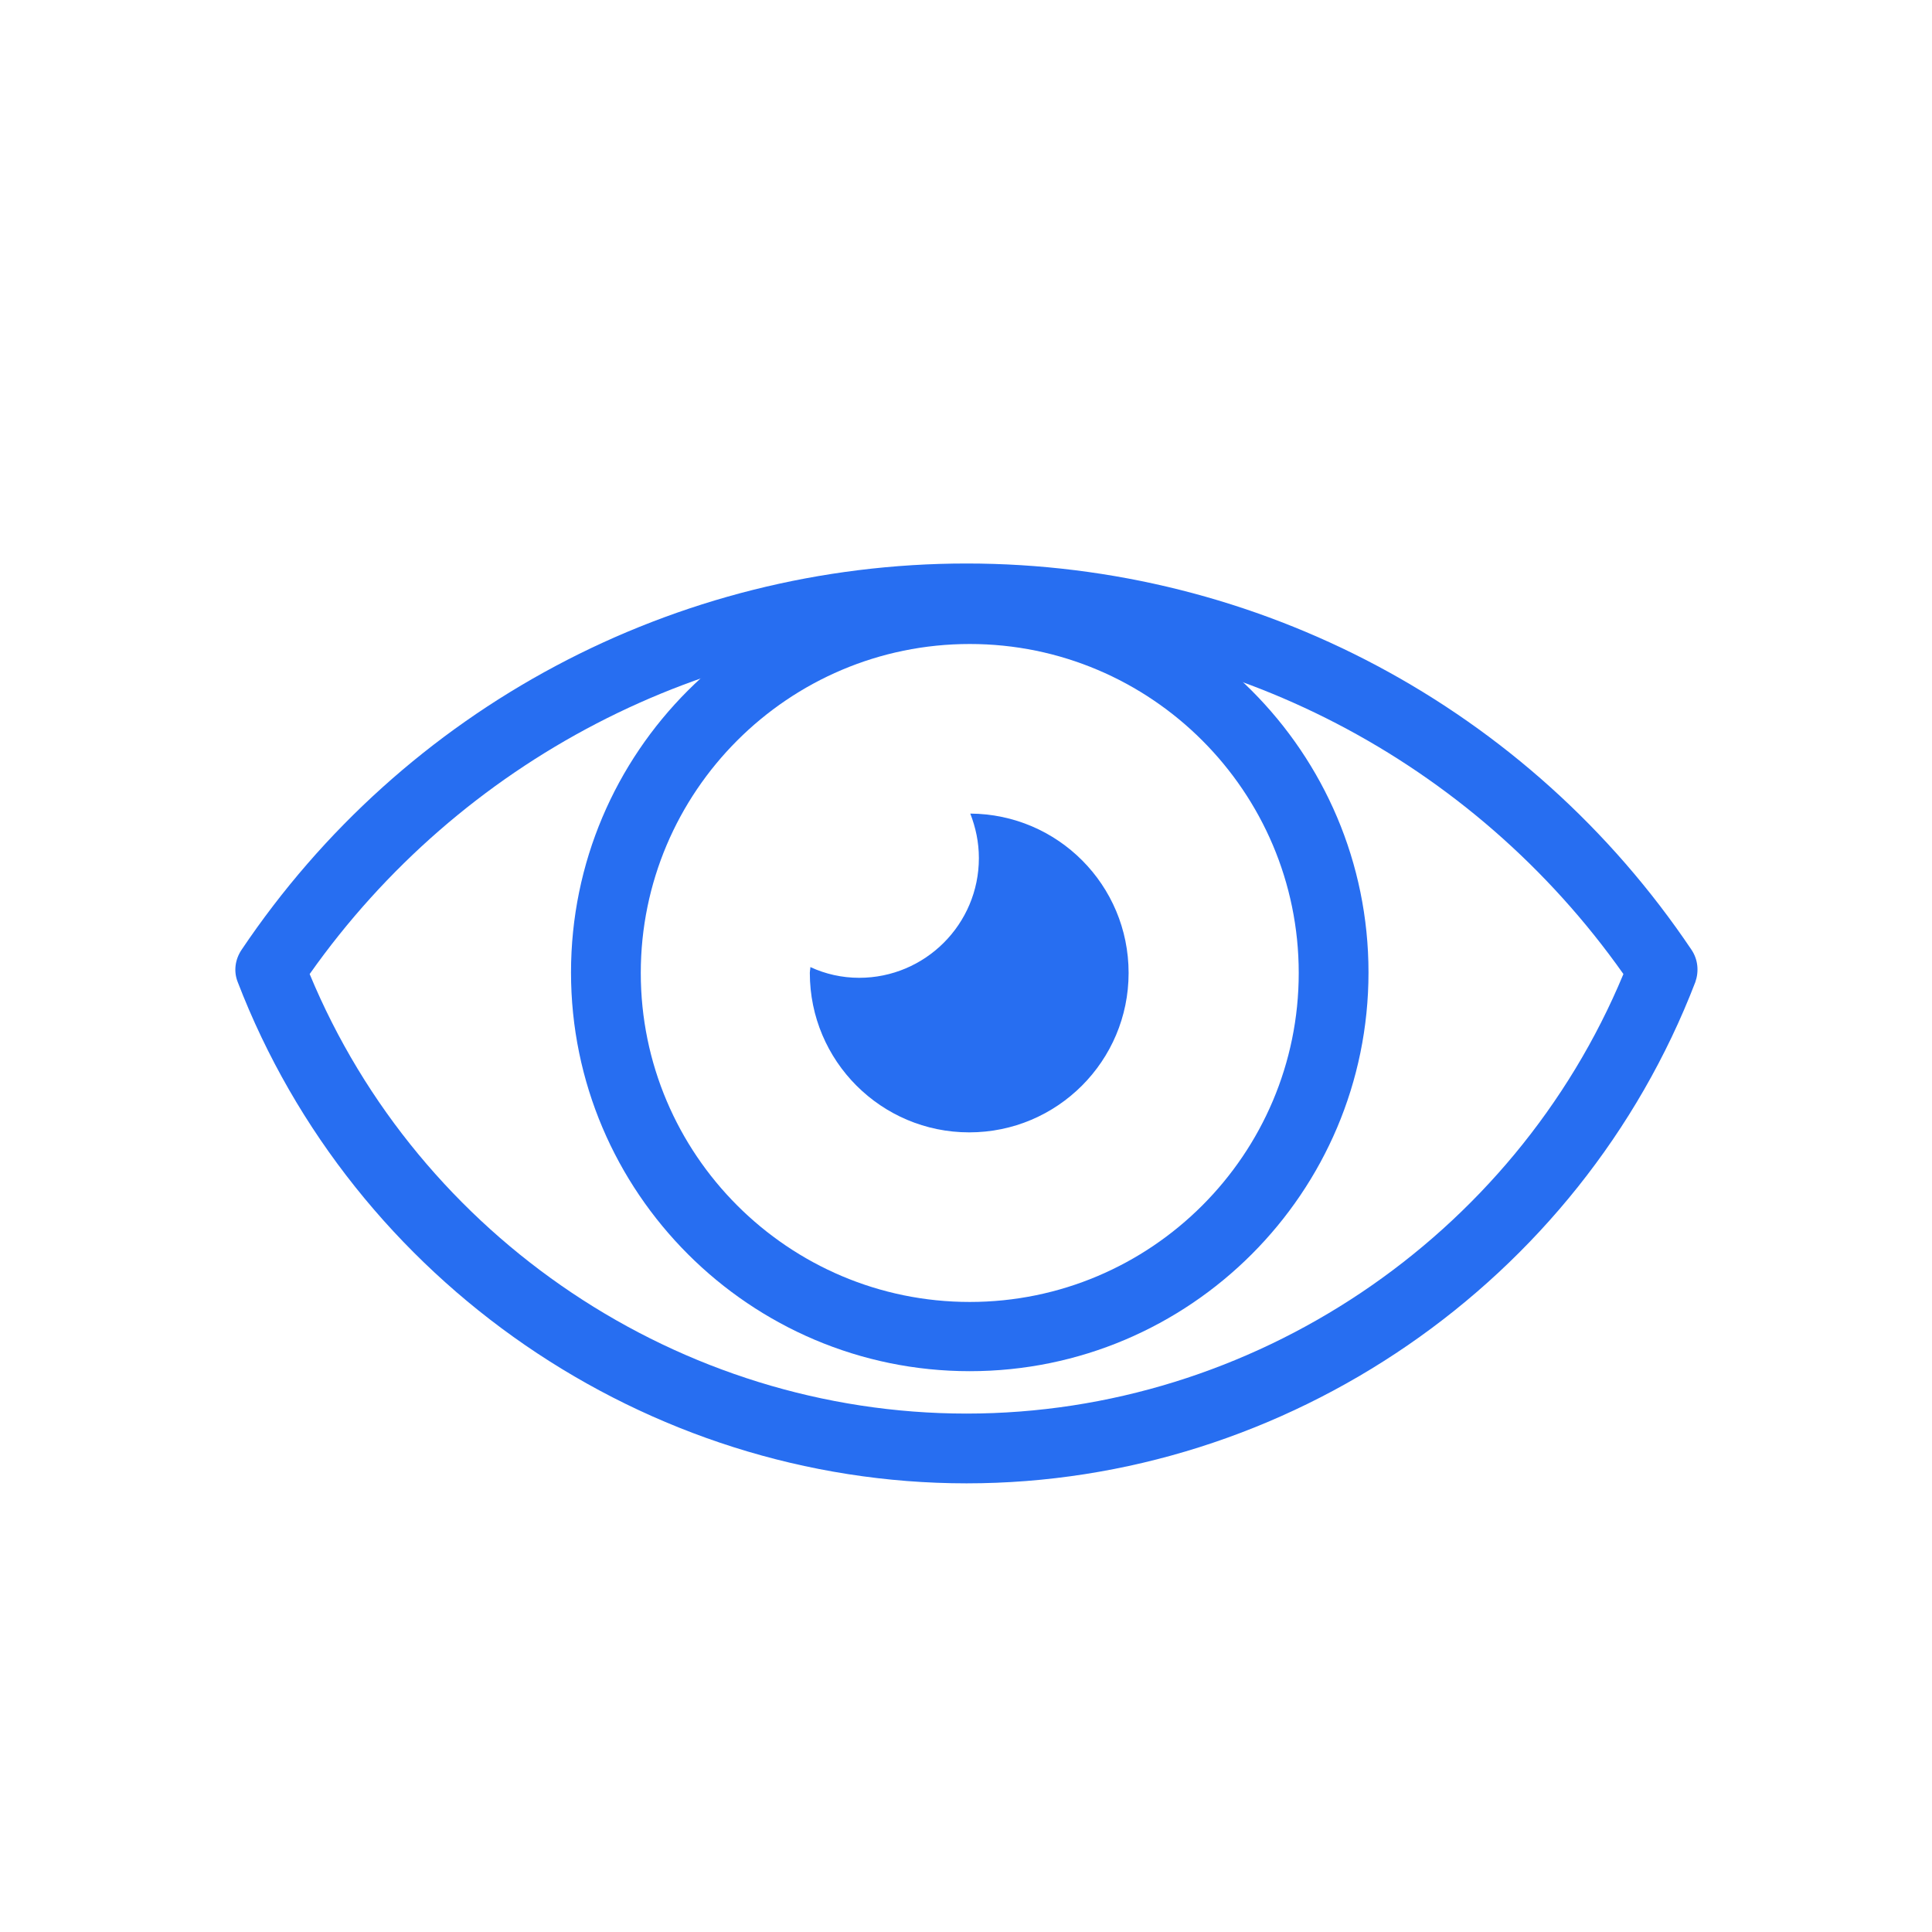 <?xml version="1.0" encoding="UTF-8"?>
<svg id="Calque_3" data-name="Calque 3" xmlns="http://www.w3.org/2000/svg" viewBox="0 0 36 36">
  <defs>
    <style>
      .cls-1 {
        fill: #276ef1;
      }
    </style>
  </defs>
  <path class="cls-1" d="M18.01,27.64c-5.97,0-11.43-3.75-13.58-9.34-.08-.2-.05-.42.07-.6,3.03-4.51,8.08-7.2,13.51-7.2s10.48,2.69,13.51,7.2c.12.18.14.4.07.6-2.15,5.59-7.61,9.34-13.58,9.34ZM5.77,18.15c2.04,4.92,6.91,8.19,12.24,8.19s10.2-3.28,12.24-8.19c-2.81-3.98-7.36-6.35-12.24-6.35s-9.43,2.37-12.24,6.35Z"/>
  <path class="cls-1" d="M18.07,25.55c-4.09,0-7.43-3.33-7.43-7.43s3.33-7.43,7.43-7.43,7.43,3.33,7.43,7.43-3.33,7.43-7.43,7.43ZM18.07,12c-3.38,0-6.13,2.75-6.13,6.13s2.75,6.13,6.13,6.13,6.13-2.75,6.13-6.13-2.75-6.13-6.13-6.13Z"/>
  <path class="cls-1" d="M18.08,15.16c.1.26.16.53.16.83,0,1.23-1,2.23-2.23,2.23-.32,0-.63-.07-.91-.2,0,.04-.01.07-.01.11,0,1.64,1.33,2.97,2.97,2.97s2.97-1.33,2.97-2.97-1.32-2.96-2.95-2.97Z"/>
</svg>